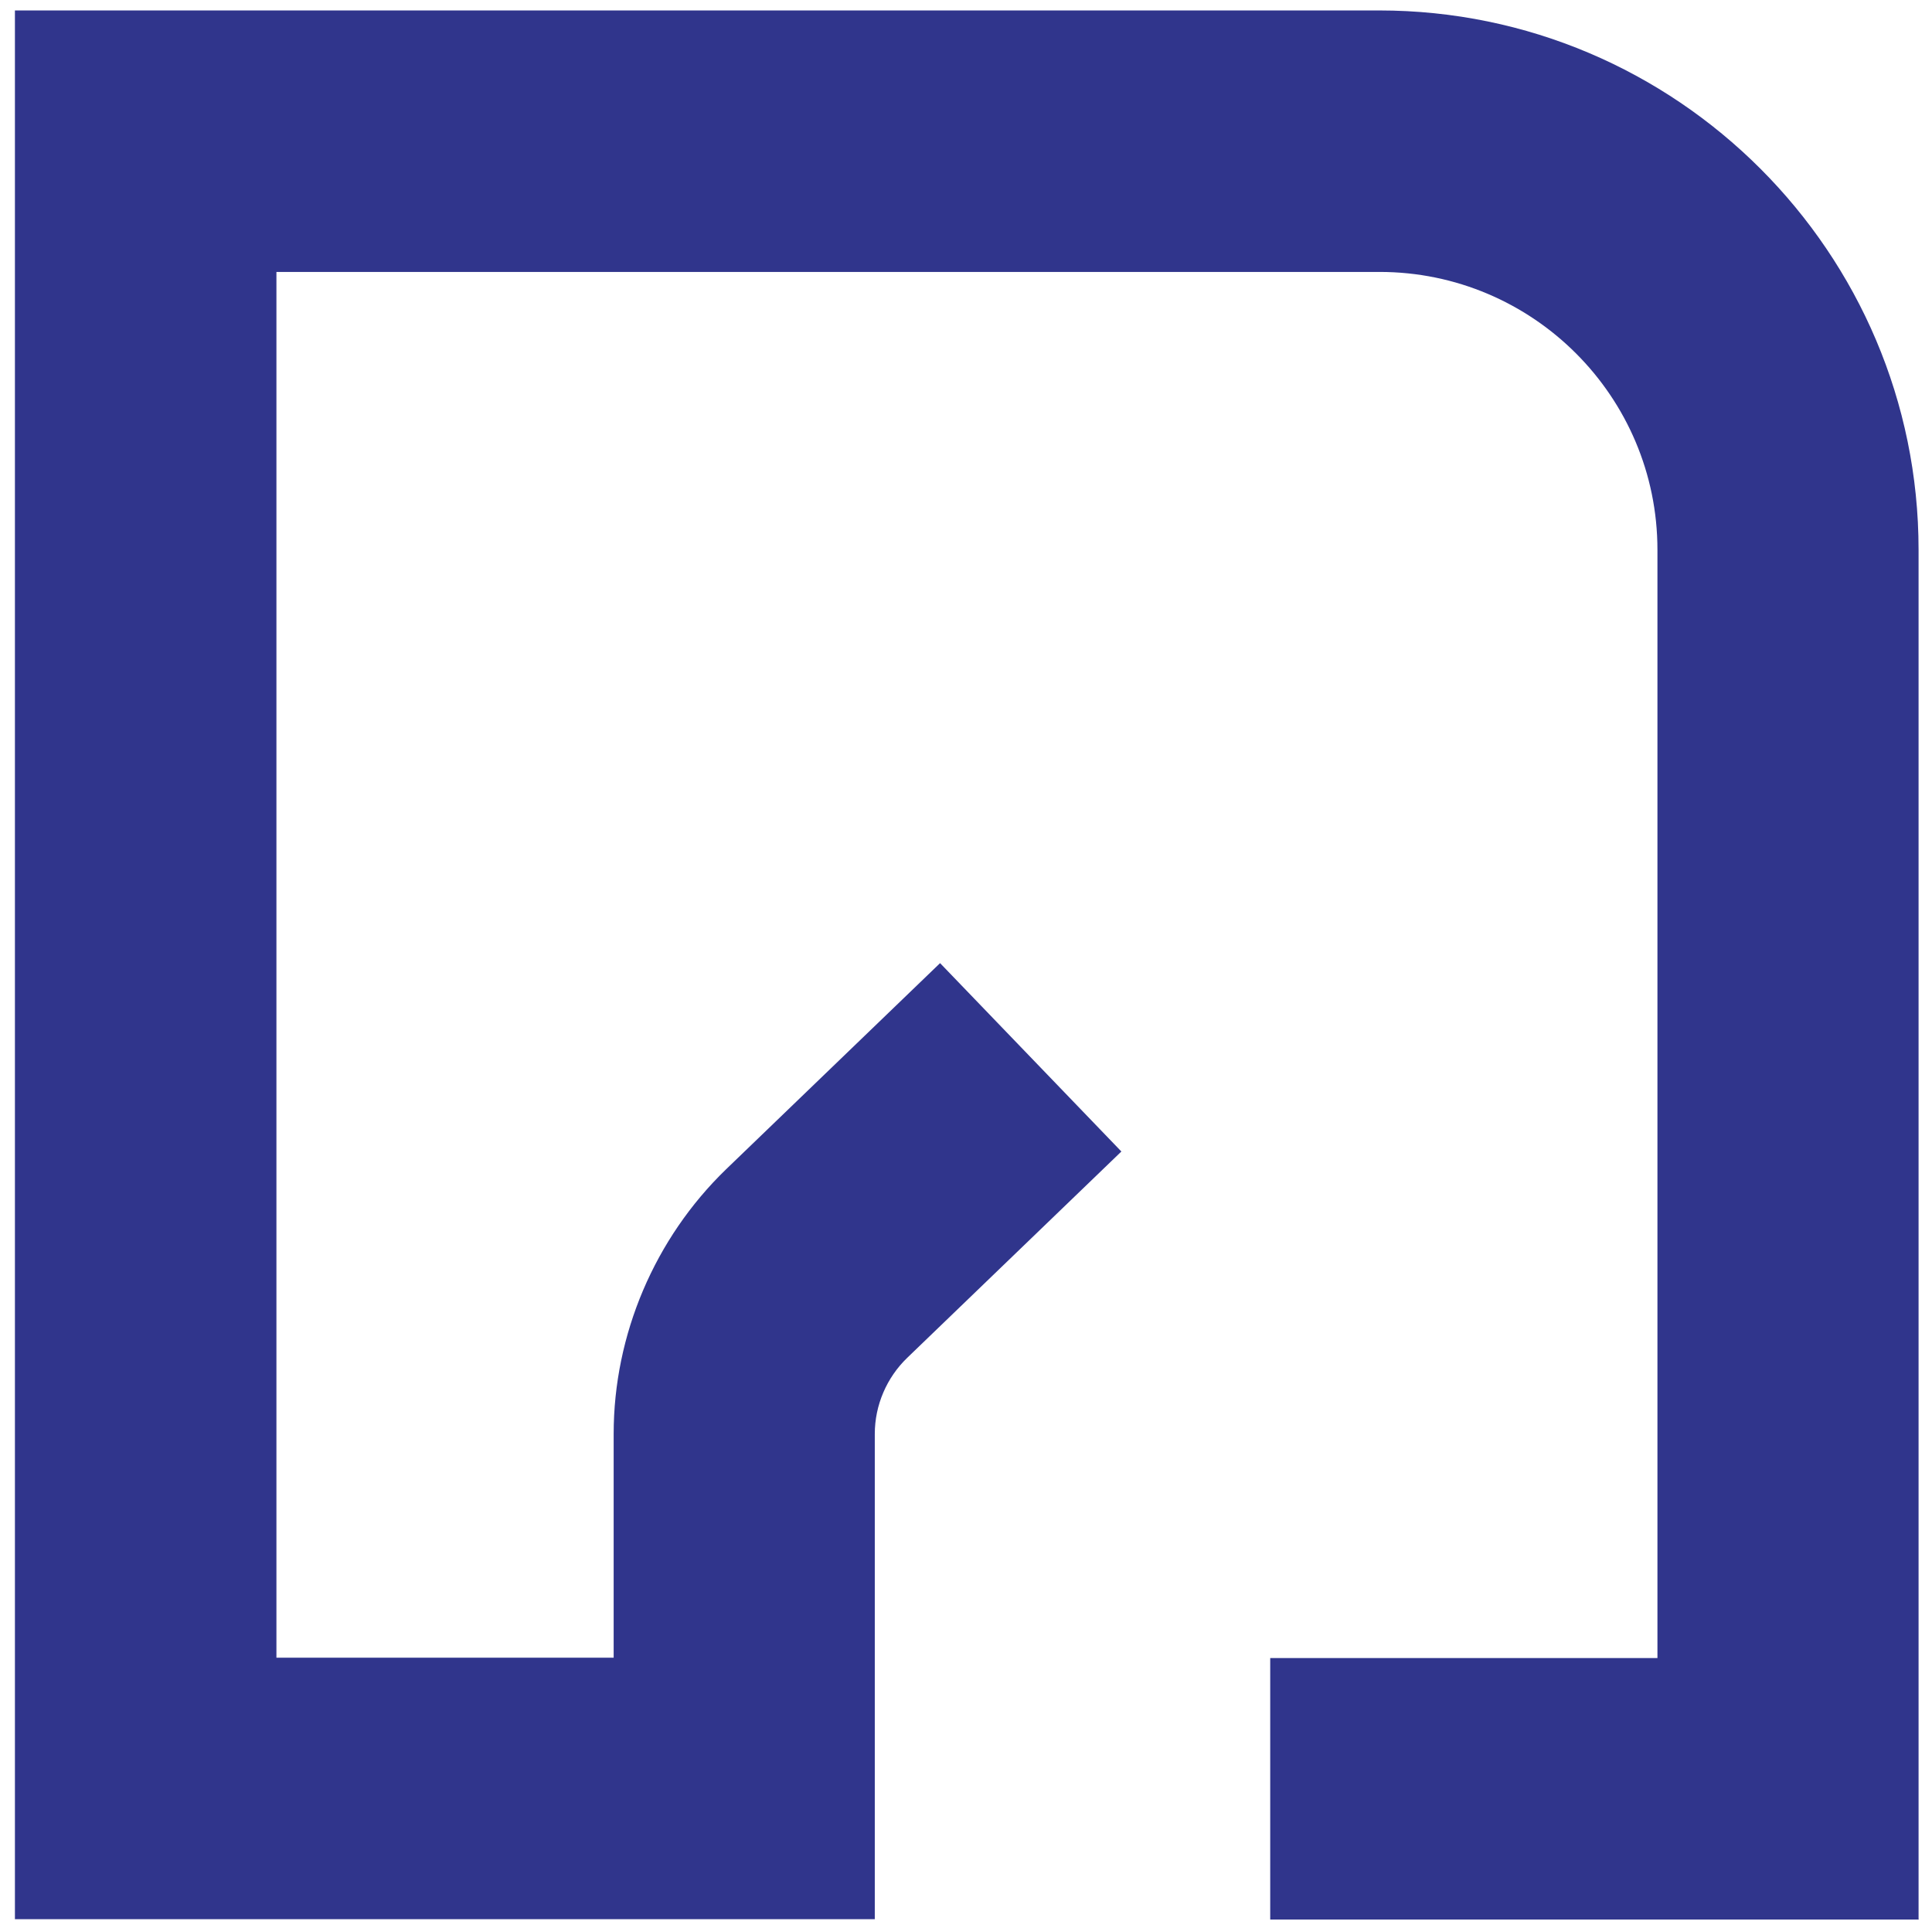 <svg xmlns="http://www.w3.org/2000/svg" version="1.1" xmlns:xlink="http://www.w3.org/1999/xlink" width="517.9" height="516.9"><svg id="SvgjsSvg1044" xmlns="http://www.w3.org/2000/svg" version="1.1" viewBox="0 0 517.9 516.9">
  <!-- Generator: Adobe Illustrator 29.7.1, SVG Export Plug-In . SVG Version: 2.1.1 Build 8)  -->
  <path d="M514.4,514.6h-173.9v-70.1h103.8V147.4c0-41.1-33.4-74.5-74.5-74.5H74.1v371.5h90.4v-60c0-26.6,11-52.4,30.1-70.9l57.4-55.3,48.6,50.5-57.4,55.3c-5.5,5.3-8.7,12.7-8.7,20.4v130.1H4V2.8h365.7c79.7,0,144.6,64.9,144.6,144.6v367.1Z" fill="#30358c"></path>
</svg><style>@media (prefers-color-scheme: light) { :root { filter: none; } }
@media (prefers-color-scheme: dark) { :root { filter: contrast(0.385) brightness(4.5); } }
</style></svg>